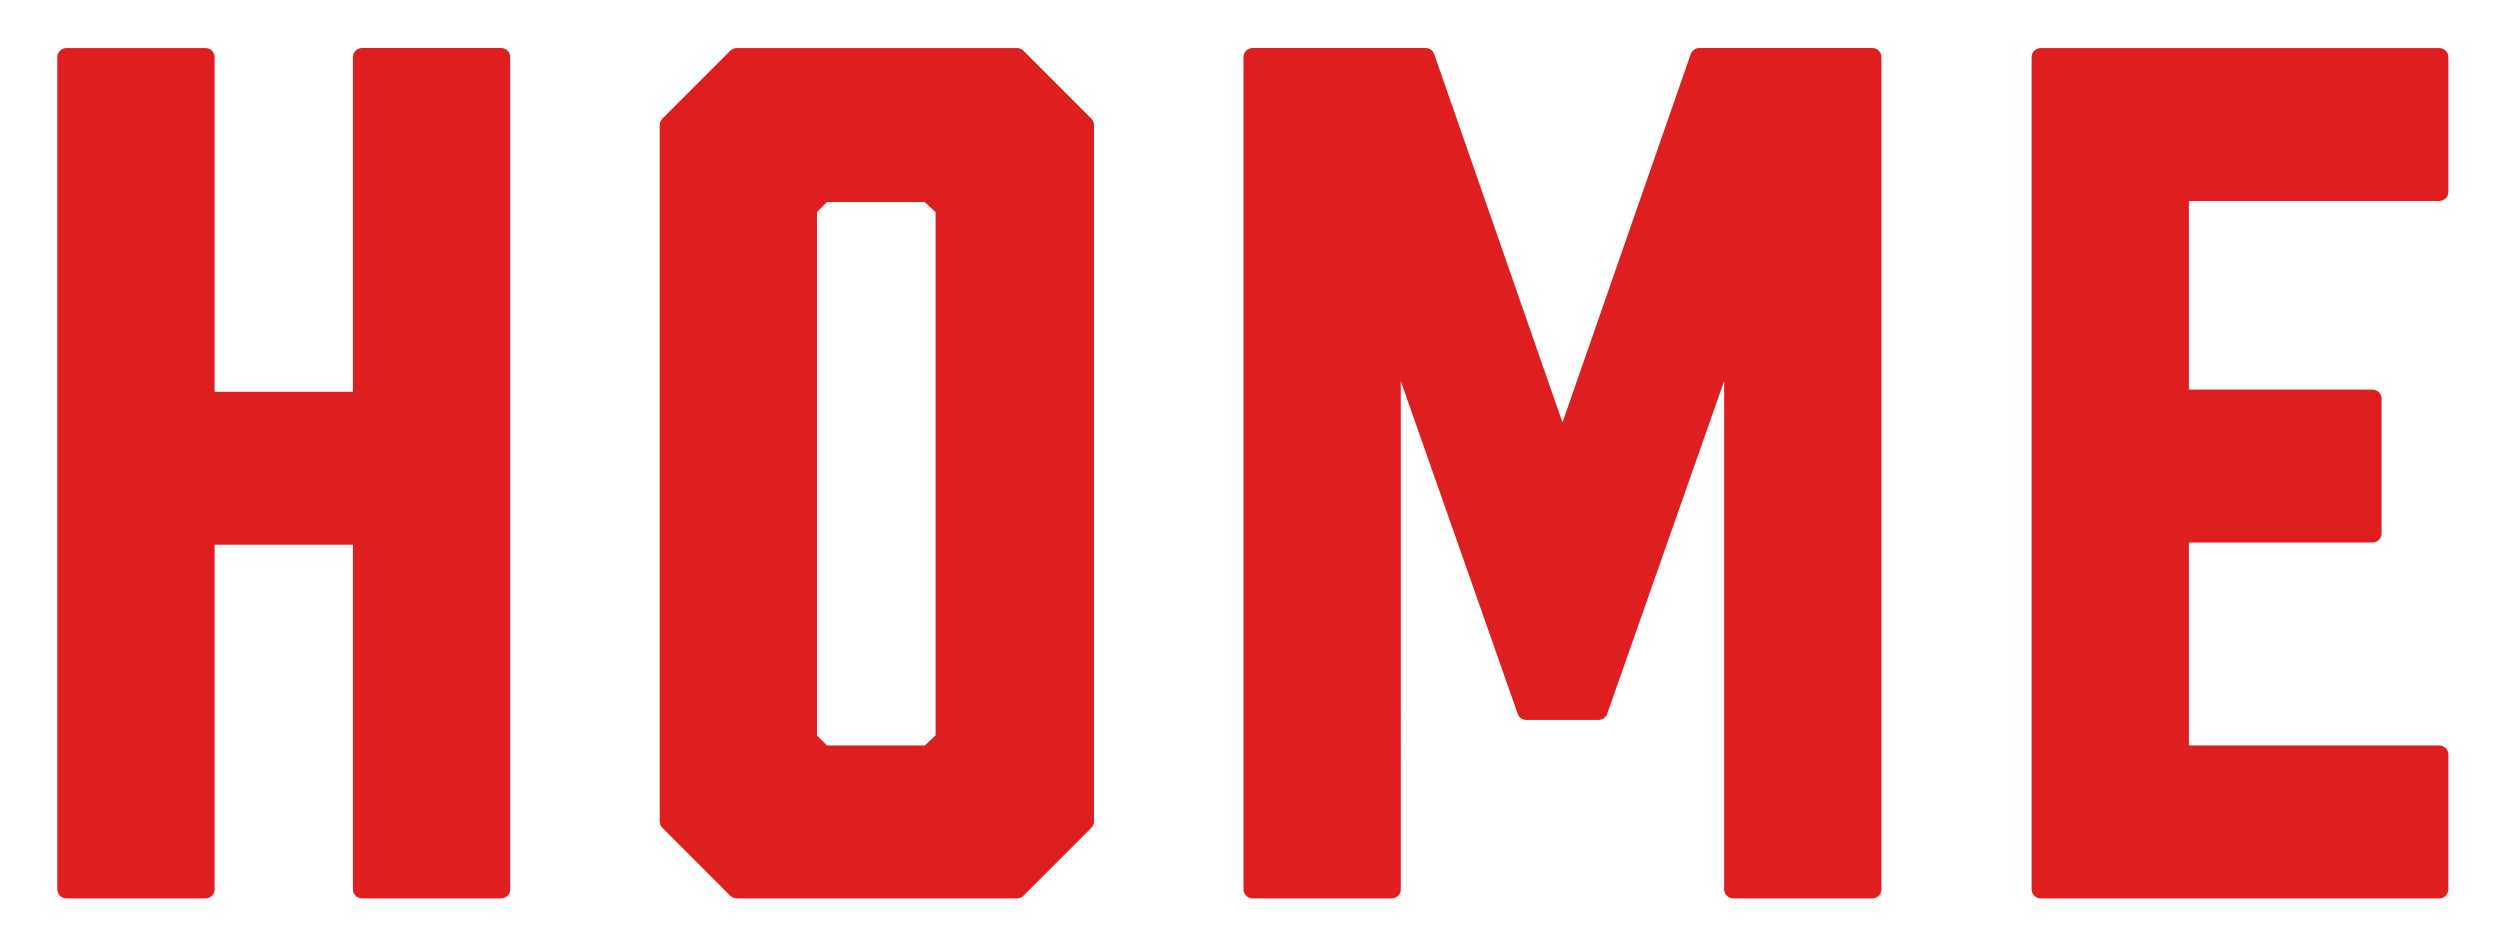 <svg xmlns="http://www.w3.org/2000/svg" xmlns:xlink="http://www.w3.org/1999/xlink" width="137" height="52" viewBox="0 0 137 52">
  <defs>
    <style>
      .cls-1 {
        fill: #df1f1f;
        stroke: #df1f1f;
        stroke-linejoin: round;
        stroke-width: 1px;
        fill-rule: evenodd;
        filter: url(#filter);
      }
    </style>
    <filter id="filter" x="35" y="318" width="137" height="52" filterUnits="userSpaceOnUse">
      <feFlood result="flood" flood-color="#fff"/>
      <feComposite result="composite" operator="in" in2="SourceGraphic"/>
      <feBlend result="blend" in2="SourceGraphic"/>
    </filter>
  </defs>
  <g transform="translate(-35 -318)" style="fill: #df1f1f; filter: url(#filter)">
    <path id="HOME" class="cls-1" d="M38.64,321.133v45.6h7.62V347.352h8.58v19.379h7.62v-45.6h-7.62v18.839H46.26V321.133H38.64Zm52.091,0H75.372l-3.72,3.72v38.158l3.72,3.72H90.731l3.72-3.72V324.853Zm-3.96,8.28v29.1l-0.9.84h-5.76l-0.84-.84v-29.1l0.84-.84h5.76Zm43.212,6.539v30.779h7.62v-45.6h-9.48l-7.5,21.539-7.5-21.539h-9.48v45.6h7.62V335.952l7.379,21h3.96Zm38.688,30.779v-7.379H154.452v-12.12h10.559v-7.38H154.452V328.513h14.219v-7.38H146.832v45.6h21.839Z" style="stroke: inherit; filter: none; fill: inherit"/>
  </g>
  <use transform="translate(-35 -318)" xlink:href="#HOME" style="stroke: #df1f1f; filter: none; fill: none"/>
</svg>
